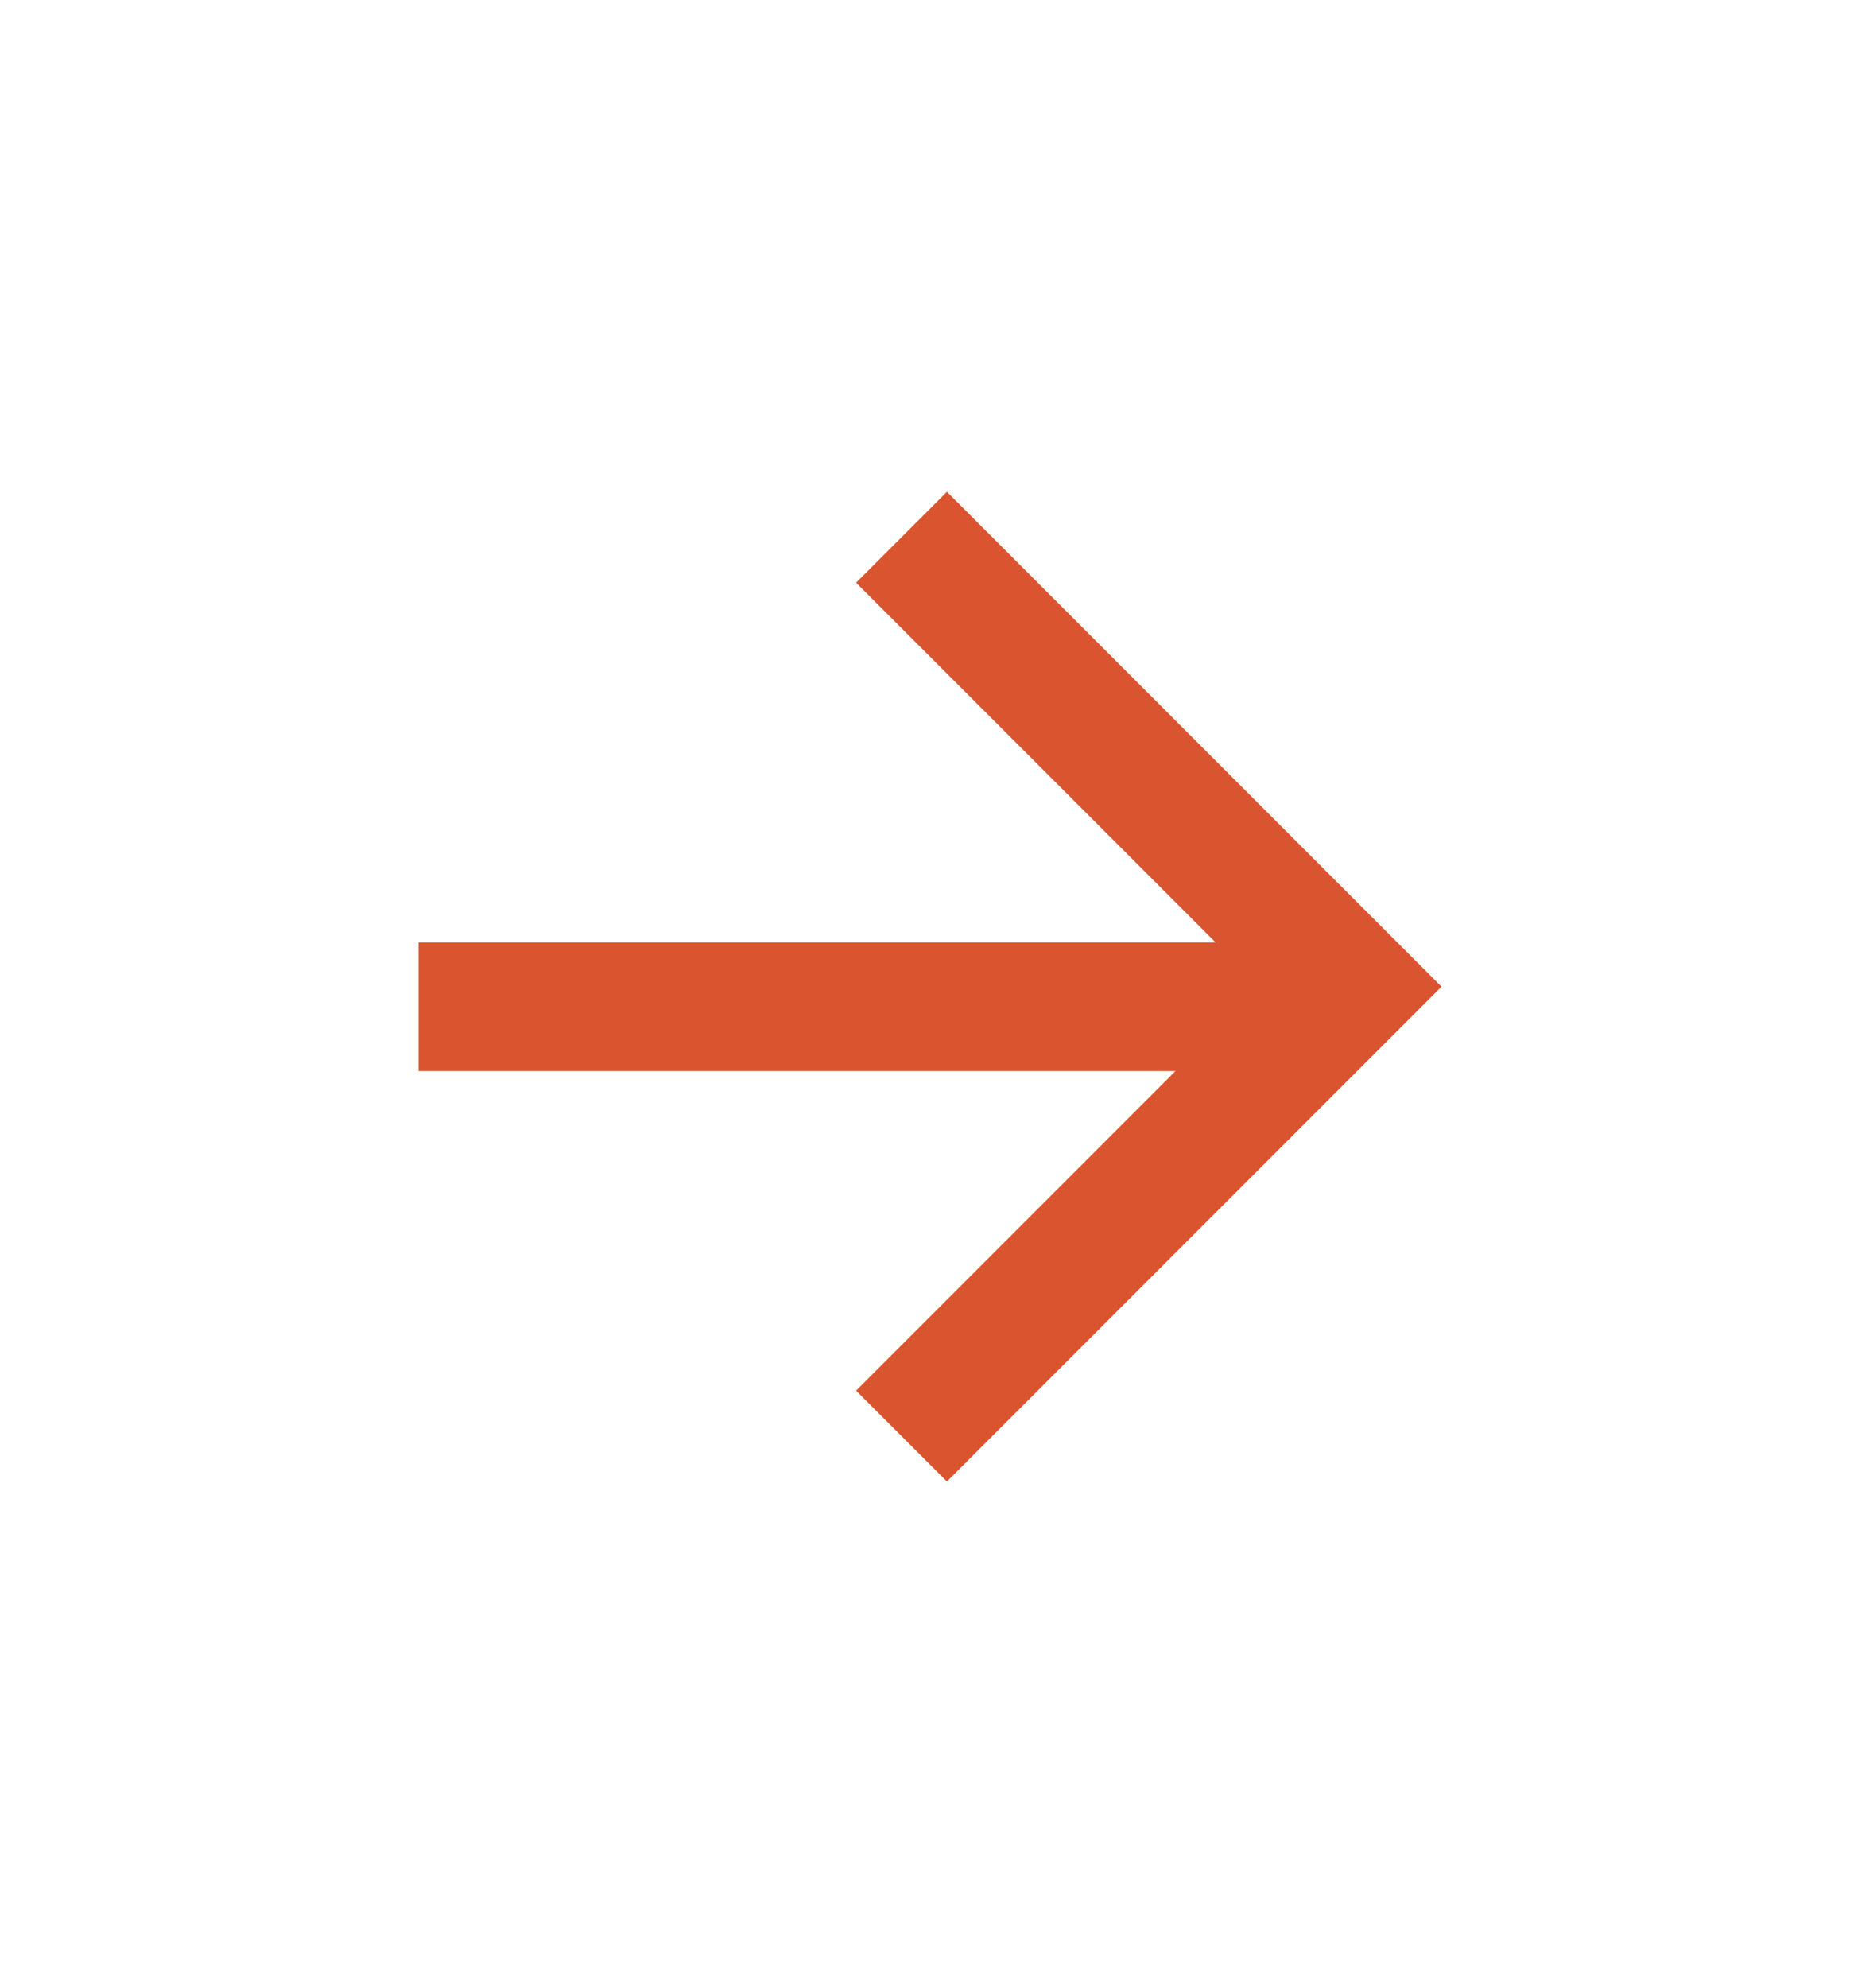 <svg width="54" height="58" viewBox="0 0 54 58" fill="none" xmlns="http://www.w3.org/2000/svg">
<g clip-path="url(#clip0_519_683)">
<path d="M14.091 29.372H37.661" stroke="#DA552F" style="stroke:#DA552F;stroke-opacity:1;" stroke-width="3.75" stroke-linecap="square"/>
<path d="M27.64 16.999L39.425 28.784L27.64 40.569" stroke="#DA552F" style="stroke:#DA552F;stroke-opacity:1;" stroke-width="3.75" stroke-linecap="square"/>
</g>
<defs>
<clipPath id="clip0_519_683">
<rect width="40" height="40" fill="#DA552F" style="fill:white;fill-opacity:1;" transform="translate(25.284 0.5) rotate(45)"/>
</clipPath>
</defs>
</svg>
